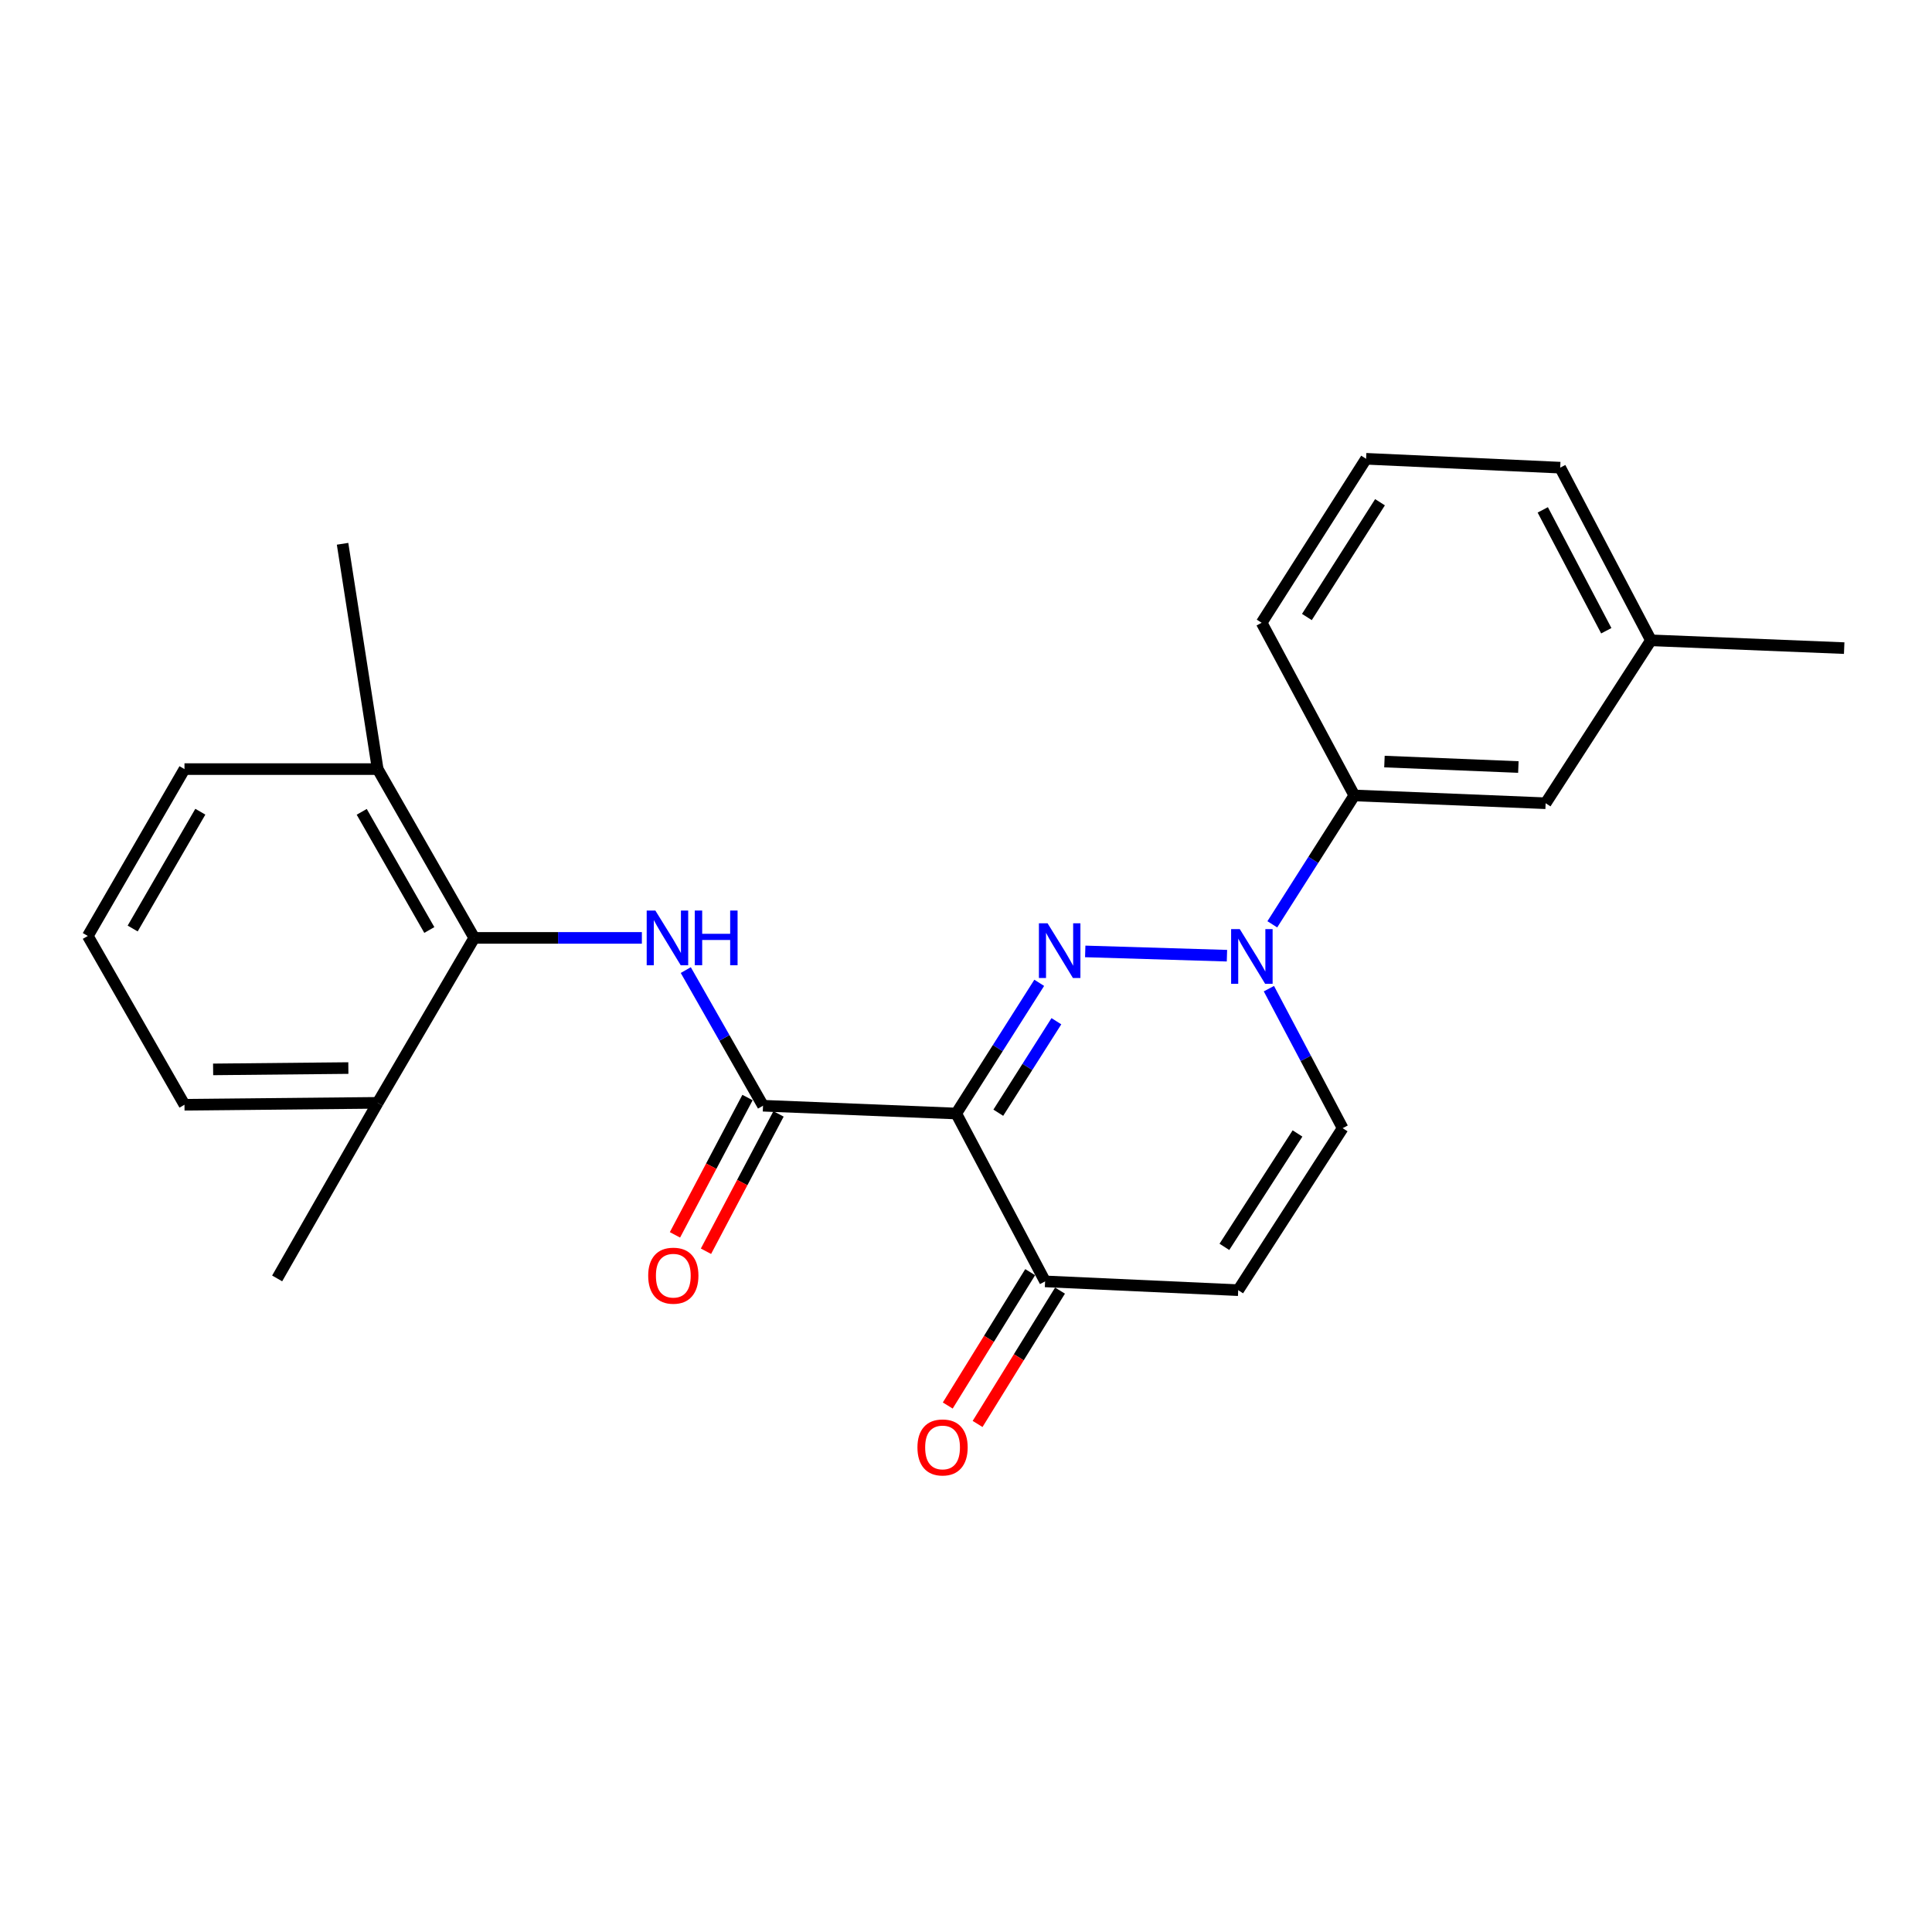 <?xml version='1.0' encoding='iso-8859-1'?>
<svg version='1.1' baseProfile='full'
              xmlns='http://www.w3.org/2000/svg'
                      xmlns:rdkit='http://www.rdkit.org/xml'
                      xmlns:xlink='http://www.w3.org/1999/xlink'
                  xml:space='preserve'
width='1000px' height='1000px' viewBox='0 0 1000 1000'>
<!-- END OF HEADER -->
<rect style='opacity:1.0;fill:#FFFFFF;stroke:none' width='1000' height='1000' x='0' y='0'> </rect>
<path class='bond-0' d='M 537.904,508.707 L 516.426,542.531' style='fill:none;fill-rule:evenodd;stroke:#0000FF;stroke-width:6px;stroke-linecap:butt;stroke-linejoin:miter;stroke-opacity:1' />
<path class='bond-0' d='M 516.426,542.531 L 494.947,576.355' style='fill:none;fill-rule:evenodd;stroke:#000000;stroke-width:6px;stroke-linecap:butt;stroke-linejoin:miter;stroke-opacity:1' />
<path class='bond-0' d='M 546.786,528.586 L 531.751,552.263' style='fill:none;fill-rule:evenodd;stroke:#0000FF;stroke-width:6px;stroke-linecap:butt;stroke-linejoin:miter;stroke-opacity:1' />
<path class='bond-0' d='M 531.751,552.263 L 516.716,575.94' style='fill:none;fill-rule:evenodd;stroke:#000000;stroke-width:6px;stroke-linecap:butt;stroke-linejoin:miter;stroke-opacity:1' />
<path class='bond-1' d='M 561.709,492.45 L 635.068,494.666' style='fill:none;fill-rule:evenodd;stroke:#0000FF;stroke-width:6px;stroke-linecap:butt;stroke-linejoin:miter;stroke-opacity:1' />
<path class='bond-2' d='M 494.947,576.355 L 394.939,572.321' style='fill:none;fill-rule:evenodd;stroke:#000000;stroke-width:6px;stroke-linecap:butt;stroke-linejoin:miter;stroke-opacity:1' />
<path class='bond-4' d='M 494.947,576.355 L 540.937,663.242' style='fill:none;fill-rule:evenodd;stroke:#000000;stroke-width:6px;stroke-linecap:butt;stroke-linejoin:miter;stroke-opacity:1' />
<path class='bond-7' d='M 656.779,511.729 L 675.867,547.835' style='fill:none;fill-rule:evenodd;stroke:#0000FF;stroke-width:6px;stroke-linecap:butt;stroke-linejoin:miter;stroke-opacity:1' />
<path class='bond-7' d='M 675.867,547.835 L 694.954,583.94' style='fill:none;fill-rule:evenodd;stroke:#000000;stroke-width:6px;stroke-linecap:butt;stroke-linejoin:miter;stroke-opacity:1' />
<path class='bond-8' d='M 658.547,478.426 L 679.771,445.073' style='fill:none;fill-rule:evenodd;stroke:#0000FF;stroke-width:6px;stroke-linecap:butt;stroke-linejoin:miter;stroke-opacity:1' />
<path class='bond-8' d='M 679.771,445.073 L 700.995,411.719' style='fill:none;fill-rule:evenodd;stroke:#000000;stroke-width:6px;stroke-linecap:butt;stroke-linejoin:miter;stroke-opacity:1' />
<path class='bond-3' d='M 394.939,572.321 L 374.948,537.217' style='fill:none;fill-rule:evenodd;stroke:#000000;stroke-width:6px;stroke-linecap:butt;stroke-linejoin:miter;stroke-opacity:1' />
<path class='bond-3' d='M 374.948,537.217 L 354.956,502.114' style='fill:none;fill-rule:evenodd;stroke:#0000FF;stroke-width:6px;stroke-linecap:butt;stroke-linejoin:miter;stroke-opacity:1' />
<path class='bond-9' d='M 386.913,568.081 L 368.136,603.621' style='fill:none;fill-rule:evenodd;stroke:#000000;stroke-width:6px;stroke-linecap:butt;stroke-linejoin:miter;stroke-opacity:1' />
<path class='bond-9' d='M 368.136,603.621 L 349.358,639.161' style='fill:none;fill-rule:evenodd;stroke:#FF0000;stroke-width:6px;stroke-linecap:butt;stroke-linejoin:miter;stroke-opacity:1' />
<path class='bond-9' d='M 402.965,576.562 L 384.187,612.102' style='fill:none;fill-rule:evenodd;stroke:#000000;stroke-width:6px;stroke-linecap:butt;stroke-linejoin:miter;stroke-opacity:1' />
<path class='bond-9' d='M 384.187,612.102 L 365.41,647.642' style='fill:none;fill-rule:evenodd;stroke:#FF0000;stroke-width:6px;stroke-linecap:butt;stroke-linejoin:miter;stroke-opacity:1' />
<path class='bond-5' d='M 332.229,485.454 L 288.85,485.454' style='fill:none;fill-rule:evenodd;stroke:#0000FF;stroke-width:6px;stroke-linecap:butt;stroke-linejoin:miter;stroke-opacity:1' />
<path class='bond-5' d='M 288.85,485.454 L 245.471,485.454' style='fill:none;fill-rule:evenodd;stroke:#000000;stroke-width:6px;stroke-linecap:butt;stroke-linejoin:miter;stroke-opacity:1' />
<path class='bond-13' d='M 533.216,658.47 L 511.886,692.983' style='fill:none;fill-rule:evenodd;stroke:#000000;stroke-width:6px;stroke-linecap:butt;stroke-linejoin:miter;stroke-opacity:1' />
<path class='bond-13' d='M 511.886,692.983 L 490.556,727.495' style='fill:none;fill-rule:evenodd;stroke:#FF0000;stroke-width:6px;stroke-linecap:butt;stroke-linejoin:miter;stroke-opacity:1' />
<path class='bond-13' d='M 548.659,668.015 L 527.329,702.527' style='fill:none;fill-rule:evenodd;stroke:#000000;stroke-width:6px;stroke-linecap:butt;stroke-linejoin:miter;stroke-opacity:1' />
<path class='bond-13' d='M 527.329,702.527 L 505.998,737.039' style='fill:none;fill-rule:evenodd;stroke:#FF0000;stroke-width:6px;stroke-linecap:butt;stroke-linejoin:miter;stroke-opacity:1' />
<path class='bond-24' d='M 540.937,663.242 L 640.895,667.791' style='fill:none;fill-rule:evenodd;stroke:#000000;stroke-width:6px;stroke-linecap:butt;stroke-linejoin:miter;stroke-opacity:1' />
<path class='bond-11' d='M 245.471,485.454 L 195.487,398.083' style='fill:none;fill-rule:evenodd;stroke:#000000;stroke-width:6px;stroke-linecap:butt;stroke-linejoin:miter;stroke-opacity:1' />
<path class='bond-11' d='M 222.216,481.364 L 187.227,420.204' style='fill:none;fill-rule:evenodd;stroke:#000000;stroke-width:6px;stroke-linecap:butt;stroke-linejoin:miter;stroke-opacity:1' />
<path class='bond-12' d='M 245.471,485.454 L 195.487,570.829' style='fill:none;fill-rule:evenodd;stroke:#000000;stroke-width:6px;stroke-linecap:butt;stroke-linejoin:miter;stroke-opacity:1' />
<path class='bond-6' d='M 640.895,667.791 L 694.954,583.94' style='fill:none;fill-rule:evenodd;stroke:#000000;stroke-width:6px;stroke-linecap:butt;stroke-linejoin:miter;stroke-opacity:1' />
<path class='bond-6' d='M 633.746,645.377 L 671.587,586.681' style='fill:none;fill-rule:evenodd;stroke:#000000;stroke-width:6px;stroke-linecap:butt;stroke-linejoin:miter;stroke-opacity:1' />
<path class='bond-10' d='M 700.995,411.719 L 800.015,415.753' style='fill:none;fill-rule:evenodd;stroke:#000000;stroke-width:6px;stroke-linecap:butt;stroke-linejoin:miter;stroke-opacity:1' />
<path class='bond-10' d='M 716.587,394.185 L 785.901,397.009' style='fill:none;fill-rule:evenodd;stroke:#000000;stroke-width:6px;stroke-linecap:butt;stroke-linejoin:miter;stroke-opacity:1' />
<path class='bond-15' d='M 700.995,411.719 L 653.028,322.341' style='fill:none;fill-rule:evenodd;stroke:#000000;stroke-width:6px;stroke-linecap:butt;stroke-linejoin:miter;stroke-opacity:1' />
<path class='bond-14' d='M 800.015,415.753 L 854.527,331.428' style='fill:none;fill-rule:evenodd;stroke:#000000;stroke-width:6px;stroke-linecap:butt;stroke-linejoin:miter;stroke-opacity:1' />
<path class='bond-19' d='M 195.487,398.083 L 95.489,398.083' style='fill:none;fill-rule:evenodd;stroke:#000000;stroke-width:6px;stroke-linecap:butt;stroke-linejoin:miter;stroke-opacity:1' />
<path class='bond-21' d='M 195.487,398.083 L 177.313,281.464' style='fill:none;fill-rule:evenodd;stroke:#000000;stroke-width:6px;stroke-linecap:butt;stroke-linejoin:miter;stroke-opacity:1' />
<path class='bond-18' d='M 195.487,570.829 L 95.489,571.817' style='fill:none;fill-rule:evenodd;stroke:#000000;stroke-width:6px;stroke-linecap:butt;stroke-linejoin:miter;stroke-opacity:1' />
<path class='bond-18' d='M 180.308,552.824 L 110.309,553.516' style='fill:none;fill-rule:evenodd;stroke:#000000;stroke-width:6px;stroke-linecap:butt;stroke-linejoin:miter;stroke-opacity:1' />
<path class='bond-20' d='M 195.487,570.829 L 143.456,661.709' style='fill:none;fill-rule:evenodd;stroke:#000000;stroke-width:6px;stroke-linecap:butt;stroke-linejoin:miter;stroke-opacity:1' />
<path class='bond-23' d='M 854.527,331.428 L 954.545,335.462' style='fill:none;fill-rule:evenodd;stroke:#000000;stroke-width:6px;stroke-linecap:butt;stroke-linejoin:miter;stroke-opacity:1' />
<path class='bond-25' d='M 854.527,331.428 L 807.559,242.06' style='fill:none;fill-rule:evenodd;stroke:#000000;stroke-width:6px;stroke-linecap:butt;stroke-linejoin:miter;stroke-opacity:1' />
<path class='bond-25' d='M 831.412,326.468 L 798.534,263.911' style='fill:none;fill-rule:evenodd;stroke:#000000;stroke-width:6px;stroke-linecap:butt;stroke-linejoin:miter;stroke-opacity:1' />
<path class='bond-17' d='M 653.028,322.341 L 707.087,237.471' style='fill:none;fill-rule:evenodd;stroke:#000000;stroke-width:6px;stroke-linecap:butt;stroke-linejoin:miter;stroke-opacity:1' />
<path class='bond-17' d='M 676.448,319.363 L 714.289,259.954' style='fill:none;fill-rule:evenodd;stroke:#000000;stroke-width:6px;stroke-linecap:butt;stroke-linejoin:miter;stroke-opacity:1' />
<path class='bond-16' d='M 45.455,484.456 L 95.489,571.817' style='fill:none;fill-rule:evenodd;stroke:#000000;stroke-width:6px;stroke-linecap:butt;stroke-linejoin:miter;stroke-opacity:1' />
<path class='bond-26' d='M 45.455,484.456 L 95.489,398.083' style='fill:none;fill-rule:evenodd;stroke:#000000;stroke-width:6px;stroke-linecap:butt;stroke-linejoin:miter;stroke-opacity:1' />
<path class='bond-26' d='M 68.668,480.6 L 103.692,420.139' style='fill:none;fill-rule:evenodd;stroke:#000000;stroke-width:6px;stroke-linecap:butt;stroke-linejoin:miter;stroke-opacity:1' />
<path class='bond-22' d='M 707.087,237.471 L 807.559,242.06' style='fill:none;fill-rule:evenodd;stroke:#000000;stroke-width:6px;stroke-linecap:butt;stroke-linejoin:miter;stroke-opacity:1' />
<path  class='atom-0' d='M 542.221 477.89
L 551.501 492.89
Q 552.421 494.37, 553.901 497.05
Q 555.381 499.73, 555.461 499.89
L 555.461 477.89
L 559.221 477.89
L 559.221 506.21
L 555.341 506.21
L 545.381 489.81
Q 544.221 487.89, 542.981 485.69
Q 541.781 483.49, 541.421 482.81
L 541.421 506.21
L 537.741 506.21
L 537.741 477.89
L 542.221 477.89
' fill='#0000FF'/>
<path  class='atom-2' d='M 641.705 480.896
L 650.985 495.896
Q 651.905 497.376, 653.385 500.056
Q 654.865 502.736, 654.945 502.896
L 654.945 480.896
L 658.705 480.896
L 658.705 509.216
L 654.825 509.216
L 644.865 492.816
Q 643.705 490.896, 642.465 488.696
Q 641.265 486.496, 640.905 485.816
L 640.905 509.216
L 637.225 509.216
L 637.225 480.896
L 641.705 480.896
' fill='#0000FF'/>
<path  class='atom-4' d='M 339.209 471.294
L 348.489 486.294
Q 349.409 487.774, 350.889 490.454
Q 352.369 493.134, 352.449 493.294
L 352.449 471.294
L 356.209 471.294
L 356.209 499.614
L 352.329 499.614
L 342.369 483.214
Q 341.209 481.294, 339.969 479.094
Q 338.769 476.894, 338.409 476.214
L 338.409 499.614
L 334.729 499.614
L 334.729 471.294
L 339.209 471.294
' fill='#0000FF'/>
<path  class='atom-4' d='M 359.609 471.294
L 363.449 471.294
L 363.449 483.334
L 377.929 483.334
L 377.929 471.294
L 381.769 471.294
L 381.769 499.614
L 377.929 499.614
L 377.929 486.534
L 363.449 486.534
L 363.449 499.614
L 359.609 499.614
L 359.609 471.294
' fill='#0000FF'/>
<path  class='atom-10' d='M 335.505 660.287
Q 335.505 653.487, 338.865 649.687
Q 342.225 645.887, 348.505 645.887
Q 354.785 645.887, 358.145 649.687
Q 361.505 653.487, 361.505 660.287
Q 361.505 667.167, 358.105 671.087
Q 354.705 674.967, 348.505 674.967
Q 342.265 674.967, 338.865 671.087
Q 335.505 667.207, 335.505 660.287
M 348.505 671.767
Q 352.825 671.767, 355.145 668.887
Q 357.505 665.967, 357.505 660.287
Q 357.505 654.727, 355.145 651.927
Q 352.825 649.087, 348.505 649.087
Q 344.185 649.087, 341.825 651.887
Q 339.505 654.687, 339.505 660.287
Q 339.505 666.007, 341.825 668.887
Q 344.185 671.767, 348.505 671.767
' fill='#FF0000'/>
<path  class='atom-14' d='M 474.867 749.191
Q 474.867 742.391, 478.227 738.591
Q 481.587 734.791, 487.867 734.791
Q 494.147 734.791, 497.507 738.591
Q 500.867 742.391, 500.867 749.191
Q 500.867 756.071, 497.467 759.991
Q 494.067 763.871, 487.867 763.871
Q 481.627 763.871, 478.227 759.991
Q 474.867 756.111, 474.867 749.191
M 487.867 760.671
Q 492.187 760.671, 494.507 757.791
Q 496.867 754.871, 496.867 749.191
Q 496.867 743.631, 494.507 740.831
Q 492.187 737.991, 487.867 737.991
Q 483.547 737.991, 481.187 740.791
Q 478.867 743.591, 478.867 749.191
Q 478.867 754.911, 481.187 757.791
Q 483.547 760.671, 487.867 760.671
' fill='#FF0000'/>
</svg>
